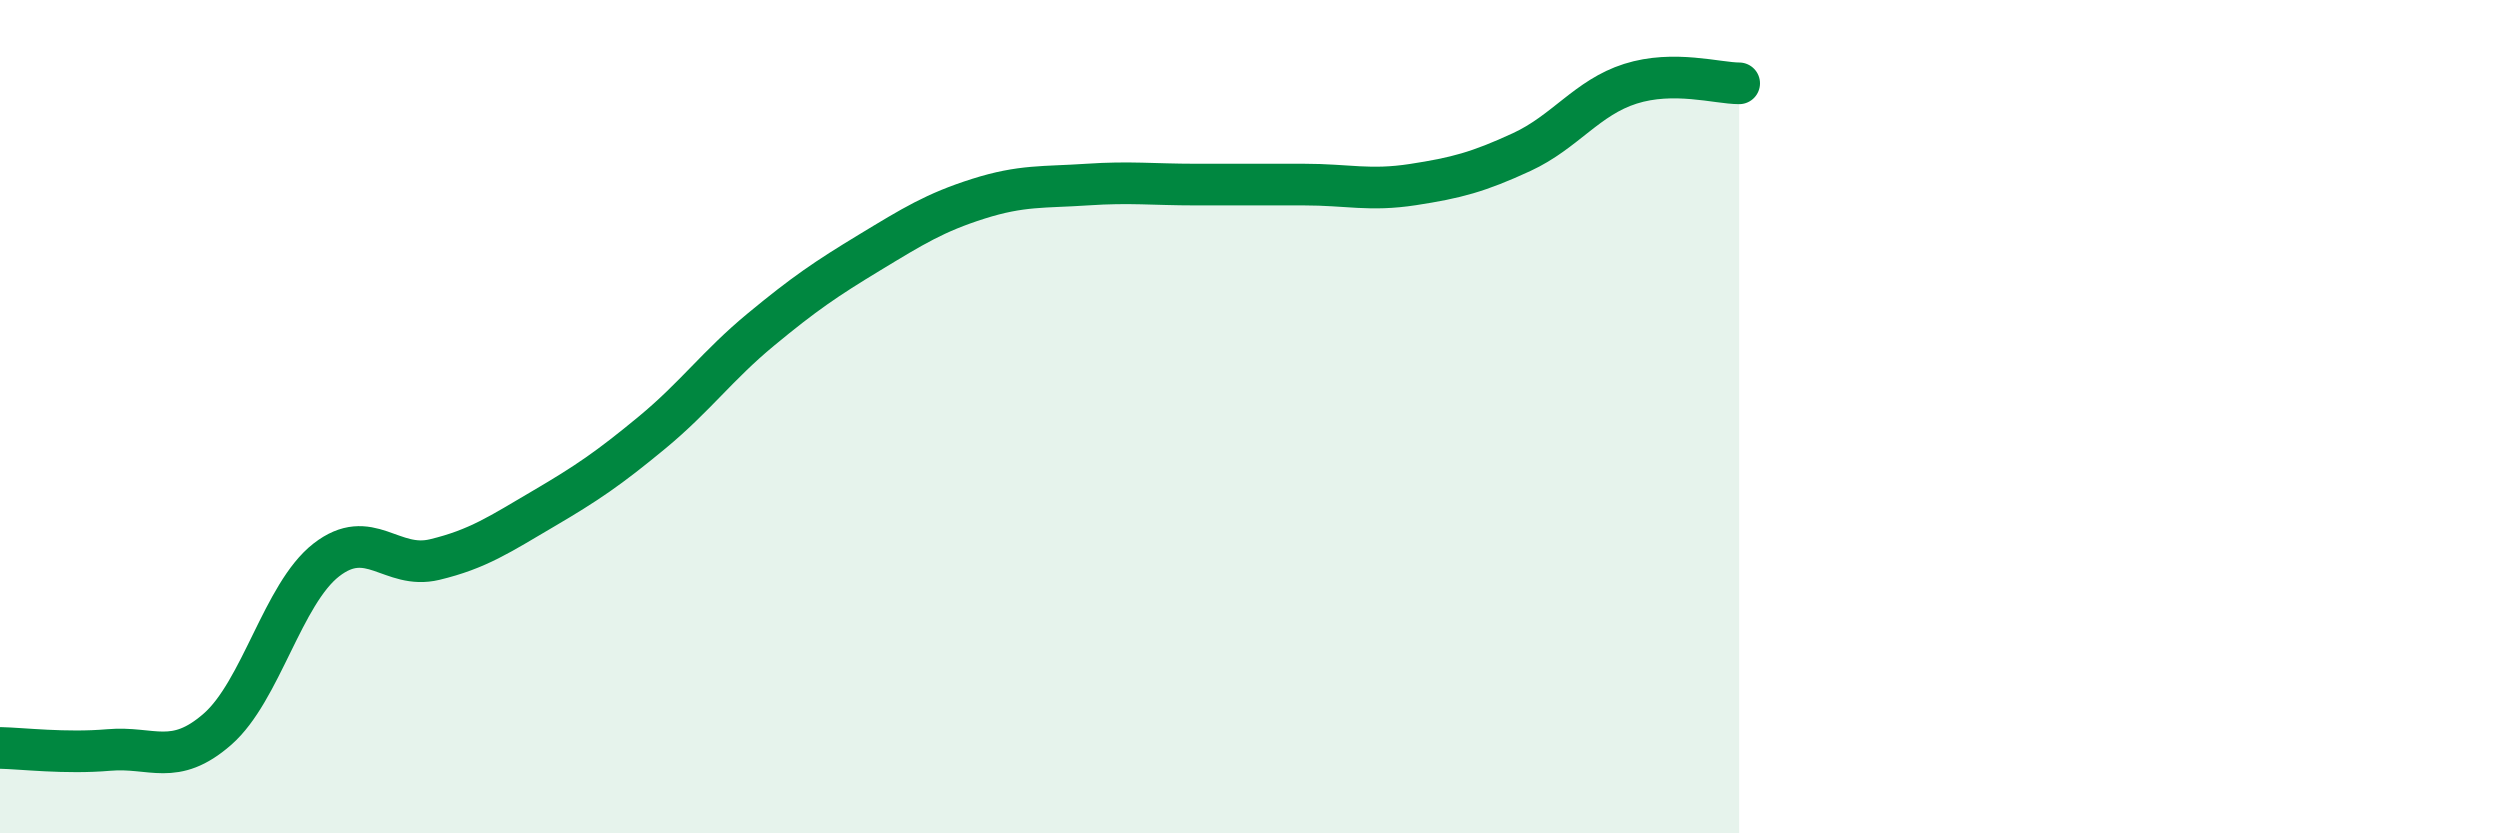 
    <svg width="60" height="20" viewBox="0 0 60 20" xmlns="http://www.w3.org/2000/svg">
      <path
        d="M 0,17.95 C 0.52,17.96 1.57,18.09 2.61,18 C 3.65,17.91 4.18,18.41 5.22,17.5 C 6.26,16.59 6.79,14.25 7.83,13.44 C 8.87,12.63 9.39,13.68 10.43,13.43 C 11.47,13.18 12,12.82 13.04,12.21 C 14.08,11.6 14.61,11.24 15.65,10.38 C 16.69,9.52 17.22,8.77 18.26,7.91 C 19.3,7.05 19.83,6.69 20.87,6.06 C 21.91,5.43 22.44,5.1 23.48,4.77 C 24.52,4.44 25.05,4.5 26.09,4.43 C 27.13,4.36 27.66,4.43 28.7,4.43 C 29.74,4.43 30.26,4.43 31.3,4.43 C 32.34,4.43 32.87,4.59 33.91,4.43 C 34.95,4.27 35.48,4.13 36.52,3.65 C 37.56,3.17 38.09,2.34 39.13,2.01 C 40.17,1.68 41.22,2 41.74,2L41.74 20L0 20Z"
        fill="#008740"
        opacity="0.1"
        stroke-linecap="round"
        stroke-linejoin="round"
      />
      <path
        d="M 0,17.95 C 0.52,17.96 1.57,18.09 2.61,18 C 3.65,17.91 4.18,18.41 5.22,17.5 C 6.26,16.59 6.79,14.25 7.83,13.44 C 8.87,12.63 9.39,13.68 10.43,13.43 C 11.47,13.18 12,12.82 13.04,12.21 C 14.08,11.6 14.61,11.24 15.65,10.38 C 16.69,9.52 17.22,8.77 18.26,7.91 C 19.3,7.05 19.83,6.69 20.87,6.06 C 21.91,5.43 22.44,5.1 23.48,4.77 C 24.52,4.44 25.05,4.5 26.09,4.43 C 27.13,4.36 27.66,4.43 28.7,4.43 C 29.74,4.43 30.26,4.43 31.3,4.43 C 32.34,4.43 32.87,4.59 33.91,4.43 C 34.95,4.27 35.48,4.13 36.52,3.65 C 37.56,3.17 38.09,2.34 39.13,2.01 C 40.17,1.68 41.22,2 41.74,2"
        stroke="#008740"
        stroke-width="1"
        fill="none"
        stroke-linecap="round"
        stroke-linejoin="round"
      />
    </svg>
  